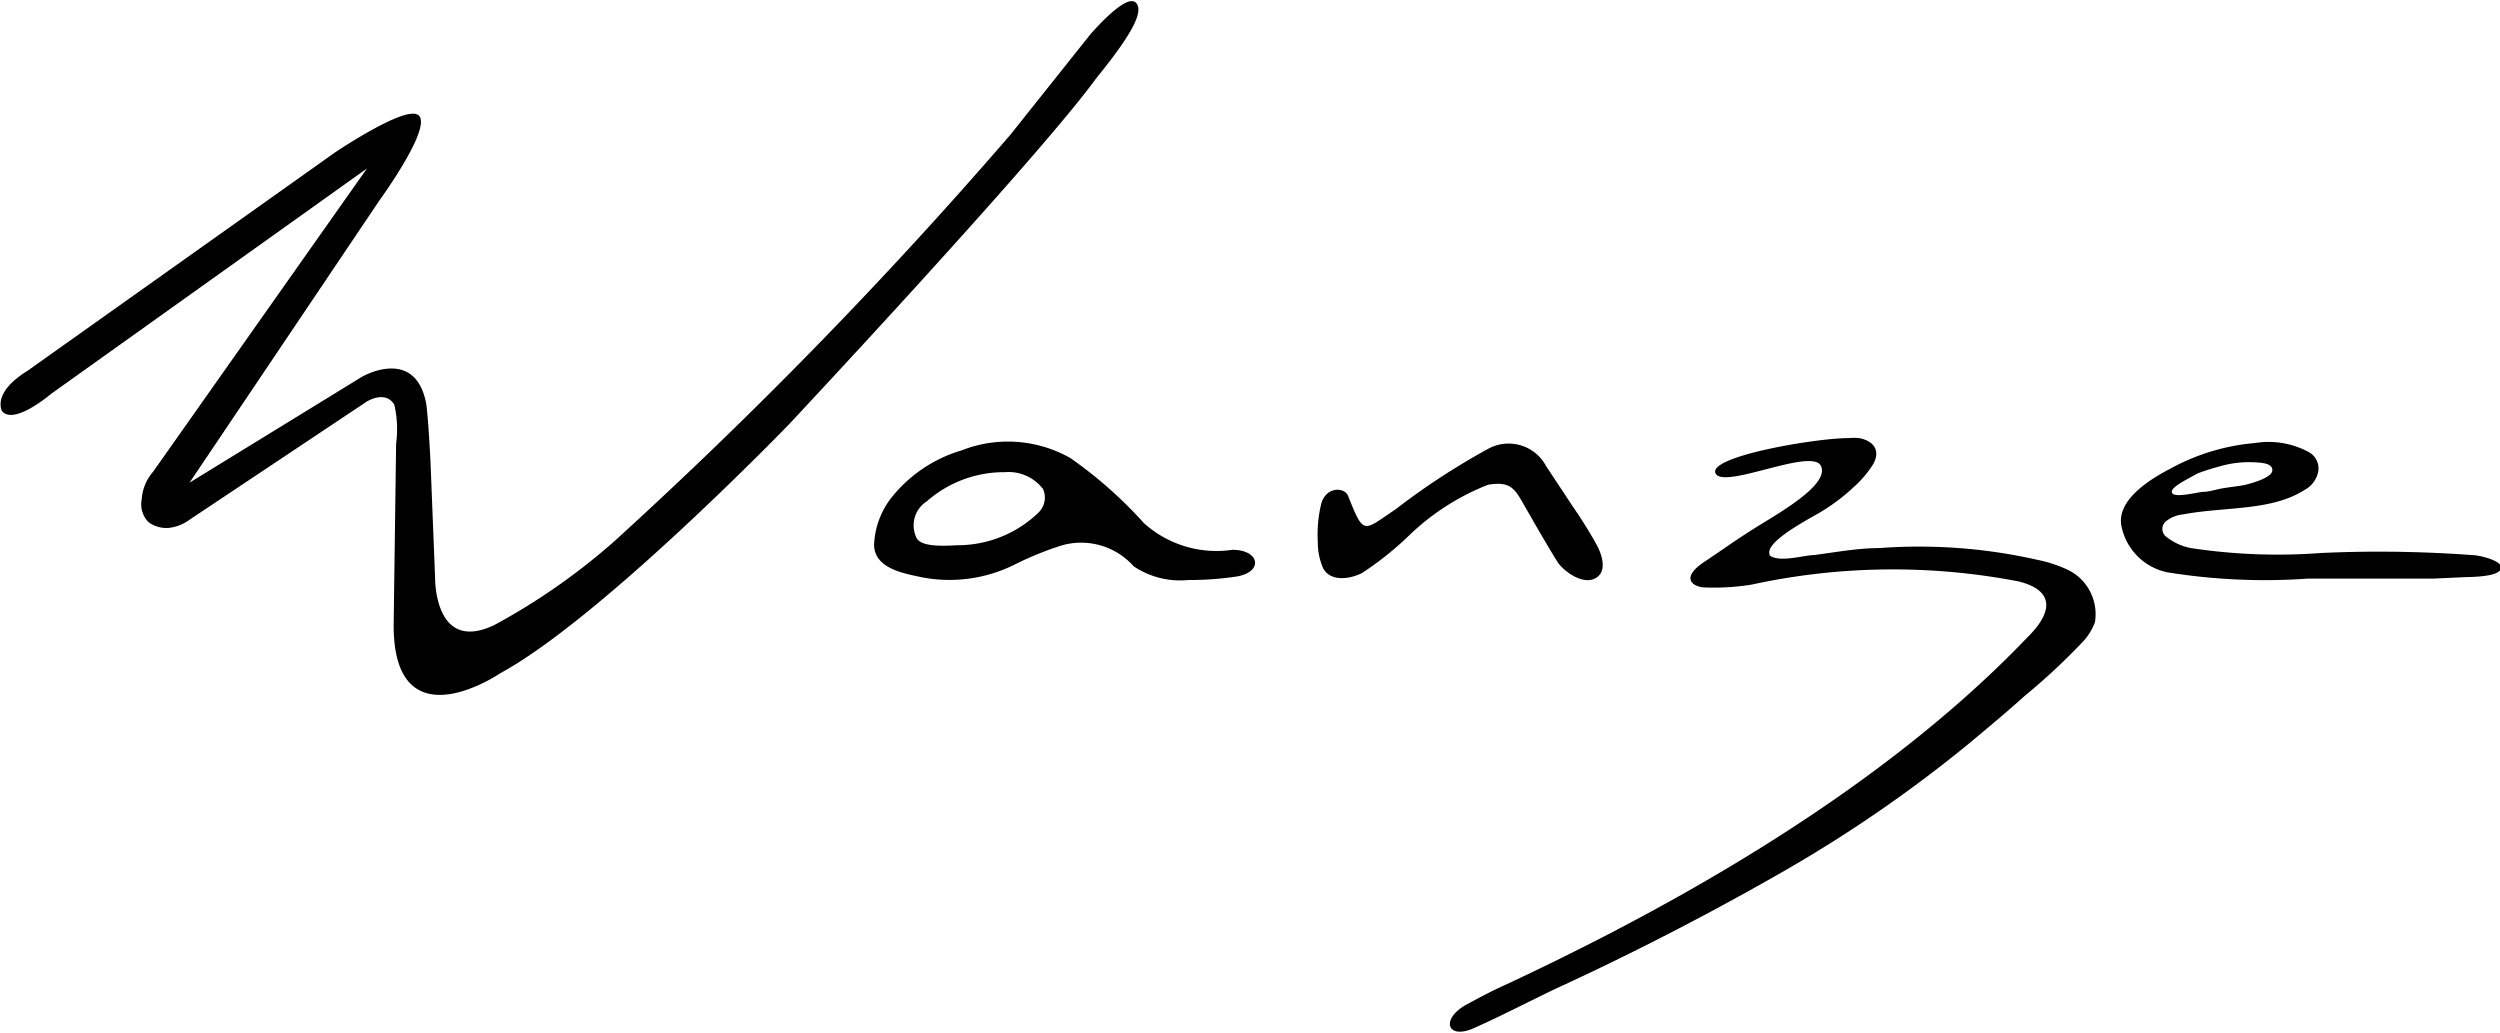 <svg xmlns="http://www.w3.org/2000/svg" viewBox="0 0 71.16 29.39"><defs><style>.cls-1{stroke:#000;stroke-miterlimit:10;stroke-width:0.05px;}</style></defs><g id="Layer_2" data-name="Layer 2"><g id="Layer_1-2" data-name="Layer 1"><path d="M50.37,15.78c-.12-.33.88-.88,1.41-1.18a5.6,5.6,0,0,0,1-.75,3,3,0,0,0,.52-.61c.23-.37.08-.68-.38-.77a1.53,1.53,0,0,0-.3,0c-.94,0-4,.52-3.79,1s2.74-.74,3-.21S50.64,14.6,50,15s-1,.67-1.5,1c-.72.49-.25.71,0,.72a6.77,6.77,0,0,0,1.36-.08,18.89,18.89,0,0,1,7.6-.09c1,.25,1,.85.25,1.59-2.87,3-7.45,6.44-14.92,9.92-.36.16-.78.39-1.06.54-.73.41-.54,1,.21.67s1.67-.81,2.39-1.15c2.18-1,4.48-2.19,6.56-3.39a38.78,38.78,0,0,0,5.16-3.57c.54-.45,1.08-.9,1.59-1.36a17.92,17.92,0,0,0,1.68-1.57,1.63,1.63,0,0,0,.31-.52,1.4,1.4,0,0,0-.77-1.49,3.86,3.86,0,0,0-.89-.29,15.24,15.24,0,0,0-4.47-.33c-.62,0-1.25.12-1.87.2-.28,0-1,.23-1.27,0C50.38,15.81,50.37,15.8,50.37,15.78Z"/><path d="M32.27,16.12a2,2,0,0,0-2.16-.56,9.38,9.38,0,0,0-1.23.51,4.15,4.15,0,0,1-2.65.36c-.45-.1-1.35-.23-1.35-.93a2.33,2.33,0,0,1,.49-1.33,4,4,0,0,1,2-1.35,3.6,3.6,0,0,1,3.1.22,12.21,12.21,0,0,1,2.09,1.85,3.09,3.09,0,0,0,2.52.76c.78,0,.89.63.12.76a9.15,9.15,0,0,1-1.38.1A2.37,2.37,0,0,1,32.27,16.12Zm-5-.6a3.32,3.32,0,0,0,2.28-.92.6.6,0,0,0,.14-.68,1.24,1.24,0,0,0-1.09-.48,3.33,3.33,0,0,0-2.22.83.81.81,0,0,0-.31,1C26.15,15.52,26.59,15.56,27.23,15.52Z"/><path d="M38.77,16.31c-.4.2-.92.23-1.11-.14a1.83,1.83,0,0,1-.15-.75,3.67,3.67,0,0,1,.1-1.09c.14-.48.65-.47.76-.22.46,1.16.43,1,1.35.39a20.16,20.16,0,0,1,2.63-1.72,1.21,1.21,0,0,1,1.66.49l.76,1.15a12.8,12.8,0,0,1,.69,1.11c.11.21.32.73-.05.93s-.9-.21-1.06-.44c-.27-.42-.76-1.28-1-1.7s-.38-.63-1-.52a6.84,6.84,0,0,0-2.23,1.43A9.07,9.07,0,0,1,38.77,16.31Z"/><path d="M69.25,16.47c-1.19,0-2.37,0-3.56,0a17.39,17.39,0,0,1-4-.18A1.68,1.68,0,0,1,60.39,15c-.17-.73.74-1.32,1.35-1.64a6.08,6.08,0,0,1,2.45-.75,2.4,2.4,0,0,1,1.53.26.53.53,0,0,1,.27.53.76.76,0,0,1-.4.55c-.94.6-2.28.47-3.44.69a.93.93,0,0,0-.5.2.28.28,0,0,0,0,.43,1.6,1.6,0,0,0,.71.33,16.43,16.43,0,0,0,3.71.14,36.27,36.27,0,0,1,4.3.06c.18,0,.72.13.8.29.16.34-.84.33-1.05.34ZM61.82,14c0,.21.75,0,.9,0s.37-.07.54-.1.53-.07.65-.1.76-.19.77-.41-.36-.22-.49-.23a3,3,0,0,0-1.06.13,5.8,5.8,0,0,0-.59.19C62.42,13.56,61.79,13.85,61.82,14Z"/><path class="cls-1" d="M31.17,2.23C31.94,1.28,32.58.38,32.32.1S31.05,1,31.05,1L28.78,3.85A134.25,134.25,0,0,1,17.52,15.41a18.31,18.31,0,0,1-3.45,2.41c-1.73.81-1.71-1.35-1.71-1.35l-.13-3.29c-.06-1.23-.12-1.67-.12-1.67-.3-1.64-1.8-.76-1.8-.76l-5,3.07,5.47-8.13s1.34-1.84,1.16-2.33-2.39,1-2.39,1L.79,10.58c-1,.62-.71,1.11-.71,1.11.33.38,1.36-.5,1.36-.5l9.11-6.5L4.38,13.44a1.29,1.29,0,0,0-.32.77.7.7,0,0,0,.18.63.82.82,0,0,0,.57.16,1.18,1.18,0,0,0,.56-.22l5.07-3.38c.62-.33.81.12.81.12a3.15,3.15,0,0,1,.05,1.11l-.07,5.17c0,3.39,3,1.34,3,1.34,2.9-1.58,8.22-7.09,8.22-7.09S29.52,4.5,31.17,2.23Z"/></g></g></svg>